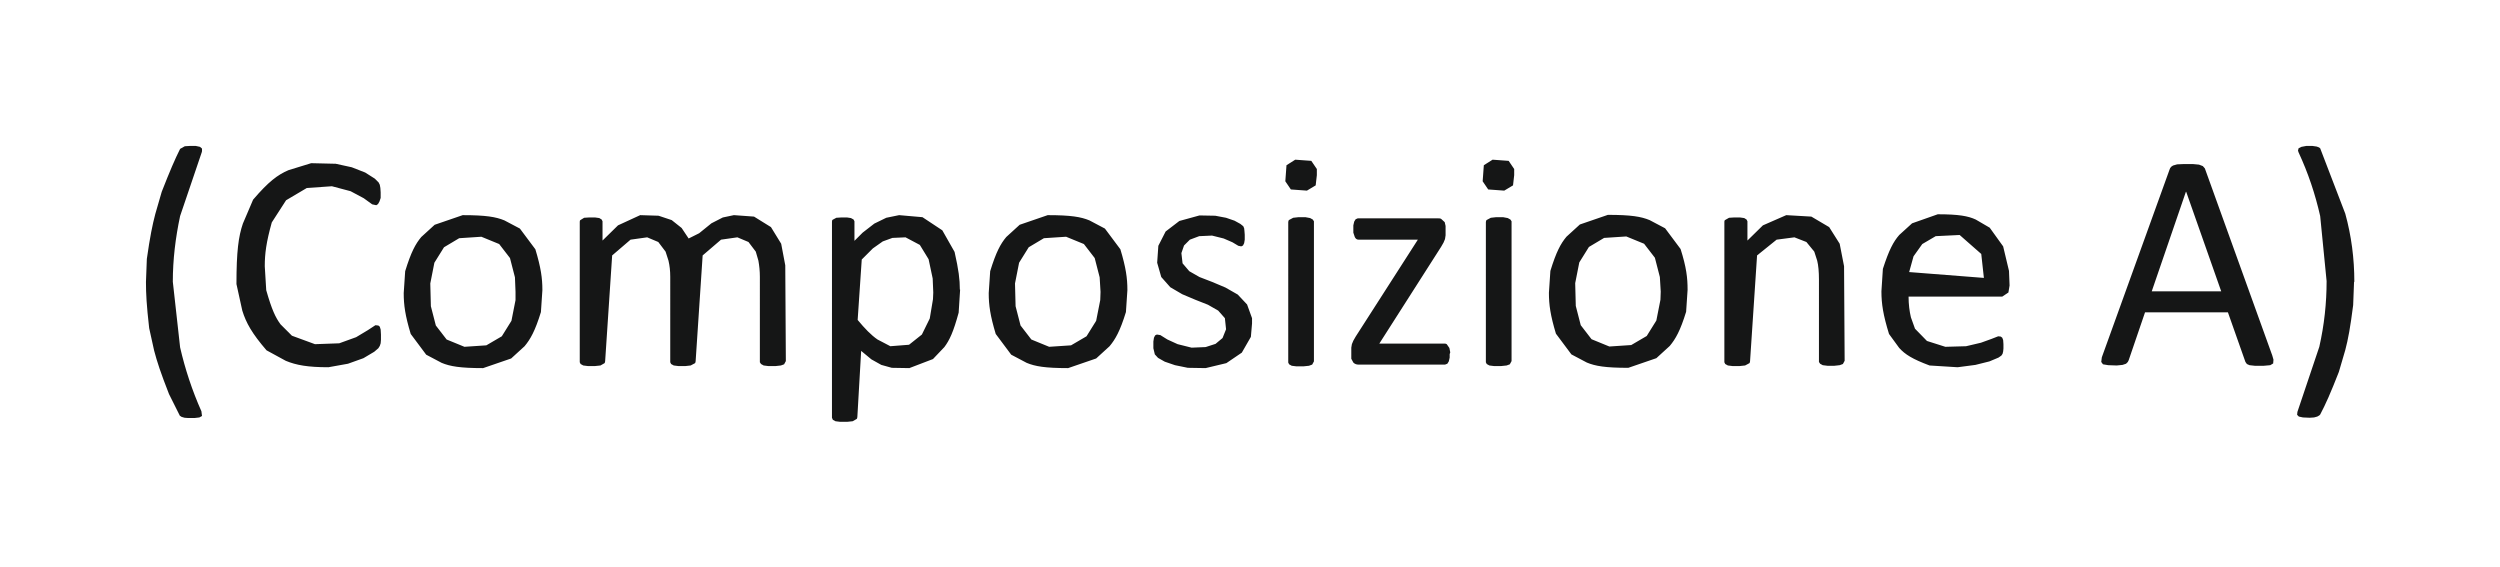<?xml version="1.0" encoding="UTF-8"?>
<!DOCTYPE svg PUBLIC '-//W3C//DTD SVG 1.0//EN'
          'http://www.w3.org/TR/2001/REC-SVG-20010904/DTD/svg10.dtd'>
<svg height="19.42" stroke="#000" stroke-linecap="square" stroke-miterlimit="10" width="85.64" xmlns="http://www.w3.org/2000/svg" xmlns:xlink="http://www.w3.org/1999/xlink"
><g
  ><g fill="#151616" stroke="none" stroke-linecap="butt" stroke-miterlimit="22.93" stroke-width=".5"
    ><path d="M6.91 5.22L6.17 7.4c-.16.75-.25 1.5-.25 2.25l.25 2.25c.17.74.41 1.47.73 2.19l.02.16-.09.05-.17.02-.21 0-.13-.01-.1-.03-.06-.04-.37-.74c-.29-.74-.41-1.11-.51-1.49l-.17-.77C5.02 10.45 5 10.06 5 9.66l.03-.79c.11-.77.19-1.16.29-1.54l.22-.76c.29-.74.45-1.11.63-1.47l.16-.09L6.49 5l.22 0 .14.03.07.06 0 .09Zm6.14 6.32l0 .1-.01.12-.03.09-.05.08-.14.12-.37.22-.53.19-.67.12c-.7 0-1.1-.07-1.46-.22L9.13 12c-.5-.58-.7-.94-.83-1.36l-.2-.91c0-1.12.07-1.63.22-2.07l.35-.82c.53-.62.84-.85 1.21-1.01l.78-.24.84.02.55.12.46.18.33.21.13.13.04.08.02.11.01.15 0 .19L13 6.9l-.05.09-.06.04L12.75 7l-.29-.21-.45-.24-.64-.17-.86.06-.71.42-.49.76c-.19.68-.24 1.07-.24 1.5l.05.82c.19.67.32.94.49 1.17l.39.39.79.29.83-.03.58-.21.4-.24.26-.17.1.01.05.04.03.1.01.17Zm5.53-1.6l-.05.75c-.2.65-.36.93-.56 1.17l-.46.42-.96.33c-.79 0-1.13-.06-1.42-.18l-.53-.28-.53-.71c-.19-.63-.24-.99-.24-1.4l.05-.75c.2-.65.35-.93.55-1.17l.46-.42.96-.33c.8 0 1.14.06 1.43.18l.53.28.53.71c.19.63.24.99.24 1.39Zm-.92.06l-.02-.5-.17-.66-.37-.48-.61-.25-.76.05-.52.31-.33.53-.14.71.02.78.17.66.37.48.61.25.75-.05.53-.31.33-.53.14-.71Zm9.26 2.37l-.06.11-.11.04-.18.02-.25 0-.16-.02-.09-.05-.04-.06V9.48c0-.2-.02-.38-.05-.55l-.09-.31-.25-.33-.38-.16-.56.08-.63.54-.24 3.62c0 .03-.01.05-.02.07l-.15.08-.18.02-.24 0-.16-.02-.09-.05-.03-.06V9.48c0-.2-.02-.38-.06-.55l-.1-.31-.25-.33-.38-.16-.57.08-.63.54-.24 3.62c0 .03-.01.05-.02.07l-.14.08-.19.02-.24 0-.16-.02-.09-.05-.03-.06V7.61c0-.03 0-.05.02-.07l.13-.08.16-.01.22 0 .14.02.08.05.03.06v.66l.53-.52.76-.35.63.02.45.15.34.27.24.36.36-.18.42-.34.39-.2.38-.08.69.05.58.36.35.57.14.74Zm5.97-2.45l-.05.79c-.18.66-.31.94-.49 1.18l-.39.41-.81.31-.6-.01-.36-.1-.34-.19-.35-.29-.13 2.26c0 .03-.01.05-.02.07l-.14.08-.19.02-.24 0-.16-.02-.09-.05-.03-.07V7.61c0-.03 0-.06.02-.08l.13-.07.16-.01.21 0 .13.02.09.05.03.06v.67l.28-.28.4-.31.41-.2.44-.09.8.07.68.45.42.74c.14.62.18.94.18 1.29Zm-.92.1l-.02-.48-.14-.66-.3-.49-.49-.26-.45.02-.33.12-.34.24-.38.38-.14 2.07c.24.29.46.52.68.67l.44.23.64-.05.44-.35.27-.55.11-.66Zm6.65-.08l-.05.75c-.2.65-.36.93-.56 1.17l-.46.42-.96.33c-.79 0-1.13-.06-1.42-.18l-.53-.28-.53-.71c-.19-.63-.24-.99-.24-1.4l.05-.75c.2-.65.35-.93.55-1.17l.46-.42.96-.33c.8 0 1.14.06 1.43.18l.53.28.53.71c.19.63.24.99.24 1.39Zm-.92.06l-.03-.5-.17-.66-.37-.48-.61-.25-.76.05-.52.31-.33.53-.14.71.02.78.17.66.37.48.61.25.75-.05.53-.31.33-.53.14-.71Zm5.19 1.08l-.04.46-.31.54-.53.36-.71.17-.61-.01-.44-.09-.35-.12-.23-.13-.11-.12-.05-.21 0-.23.02-.13.04-.08.06-.03.12.02.24.15.35.16.48.12.48-.02.34-.11.24-.2.12-.3-.04-.38-.23-.26-.35-.2-.43-.17-.45-.19-.41-.24-.31-.35L39.64 9l.04-.58.25-.49.47-.36.69-.19.54.01.37.07.29.1.2.11.1.08.03.07.01.09.01.13 0 .17-.02.12-.04.08-.06.03-.1-.02-.2-.12-.3-.13-.4-.1-.44.02-.32.12-.2.2-.09.26.04.35.23.27.35.2.44.17.45.19.42.24.32.34.17.47Zm2.12 1.3l-.06.11-.11.04-.19.02-.24 0-.16-.02-.09-.05-.03-.06V7.61c0-.02.01-.05.02-.07l.15-.08.18-.02.24 0 .16.03.09.05.04.06ZM45.11 6l-.04.35-.3.18-.55-.04-.19-.28.04-.55.3-.19.55.04.19.28Zm4.55 6.13l0 .12-.03.13-.05.08-.08.03H46.54c-.07 0-.13-.02-.18-.07l-.07-.13V12l0-.09.02-.12.05-.12.08-.14 2.13-3.32H46.54c-.06 0-.1-.03-.13-.09l-.05-.15 0-.25.03-.13.05-.08.07-.03h2.76c.04 0 .07 0 .1.02l.12.11.03.13v.23l0 .09-.02.13-.05.12-.08.14-2.12 3.32h2.23c.03 0 .05 0 .08.02l.09.13.03.15Zm2.12.24l-.06.11-.11.04-.19.02-.24 0-.16-.02-.09-.05-.03-.06V7.61c0-.02.01-.05.02-.07l.15-.08.18-.02.24 0 .16.03.09.05.04.06ZM51.87 6l-.04.35-.3.18-.55-.04-.19-.28.04-.55.3-.19.55.04.19.28Zm5.94 3.93l-.05.75c-.2.65-.36.93-.56 1.17l-.46.42-.96.33c-.79 0-1.13-.06-1.42-.18l-.53-.28-.53-.71c-.19-.63-.24-.99-.24-1.4l.05-.75c.2-.65.35-.93.55-1.17l.46-.42.96-.33c.8 0 1.14.06 1.43.18l.53.28.53.71c.2.63.24.99.24 1.39Zm-.92.06l-.03-.5-.17-.66-.37-.48-.61-.25-.76.05-.52.31-.33.53-.14.71.02.78.17.66.37.48.61.25.75-.05.53-.31.33-.53.14-.71Zm6.3 2.37l-.06.11-.11.04-.18.02-.24 0-.16-.02-.09-.05-.04-.06V9.58c0-.27-.02-.49-.06-.65l-.1-.31-.27-.33-.41-.16-.61.08-.67.54-.24 3.62c0 .03-.01.05-.02.07l-.15.08-.19.02-.24 0-.16-.02-.09-.05-.03-.06V7.61c0-.03 0-.05.02-.07l.14-.08.16-.01.22 0 .14.02.08.05.03.06v.66l.53-.52.8-.35.86.05.61.36.36.57.15.77Zm5.65-2.58l-.04.24-.21.14H65.38c0 .26.03.5.08.71l.14.39.41.42.63.2.71-.02.51-.12.36-.13.23-.09.09.01.05.04.03.08.01.14 0 .15-.01.1-.02.08-.04.06-.1.07-.31.13-.48.12-.61.08-.96-.06c-.59-.22-.84-.38-1.04-.6l-.35-.48c-.2-.65-.26-1.03-.26-1.46l.05-.77c.21-.65.36-.93.56-1.16l.44-.4.88-.31c.72 0 1.04.06 1.3.18l.48.28.46.64.2.84Zm-.88-.26l-.09-.82-.74-.65-.82.04-.46.27-.3.42-.15.54Zm0 0"
      /><path d="M77.84 12.18l.04.14-.01.13-.1.06-.22.02-.31 0-.18-.02-.09-.04-.05-.07-.6-1.7H73.48l-.56 1.64-.03.06-.06.06-.12.04-.2.02-.29-.01-.18-.03-.06-.08.02-.16 2.32-6.43c.01-.04.03-.07.06-.1l.06-.04.14-.04.23-.01.31 0 .21.02.13.05.07.08ZM74.89 6.57h-.01L73.71 9.98h2.38Zm5.75 3.09l-.03.79c-.1.78-.17 1.16-.27 1.54l-.22.75c-.29.74-.45 1.1-.64 1.46l-.03.03-.07.04-.11.03-.15.01-.23-.01-.14-.03-.06-.06.01-.1.75-2.23c.17-.75.25-1.5.25-2.25L79.48 7.4c-.17-.75-.41-1.47-.74-2.18l-.02-.06.02-.08.1-.05L79 5l.22 0 .14.02.08.03.04.03.86 2.24c.21.76.31 1.54.31 2.33"
    /></g
  ></g
></svg
>

